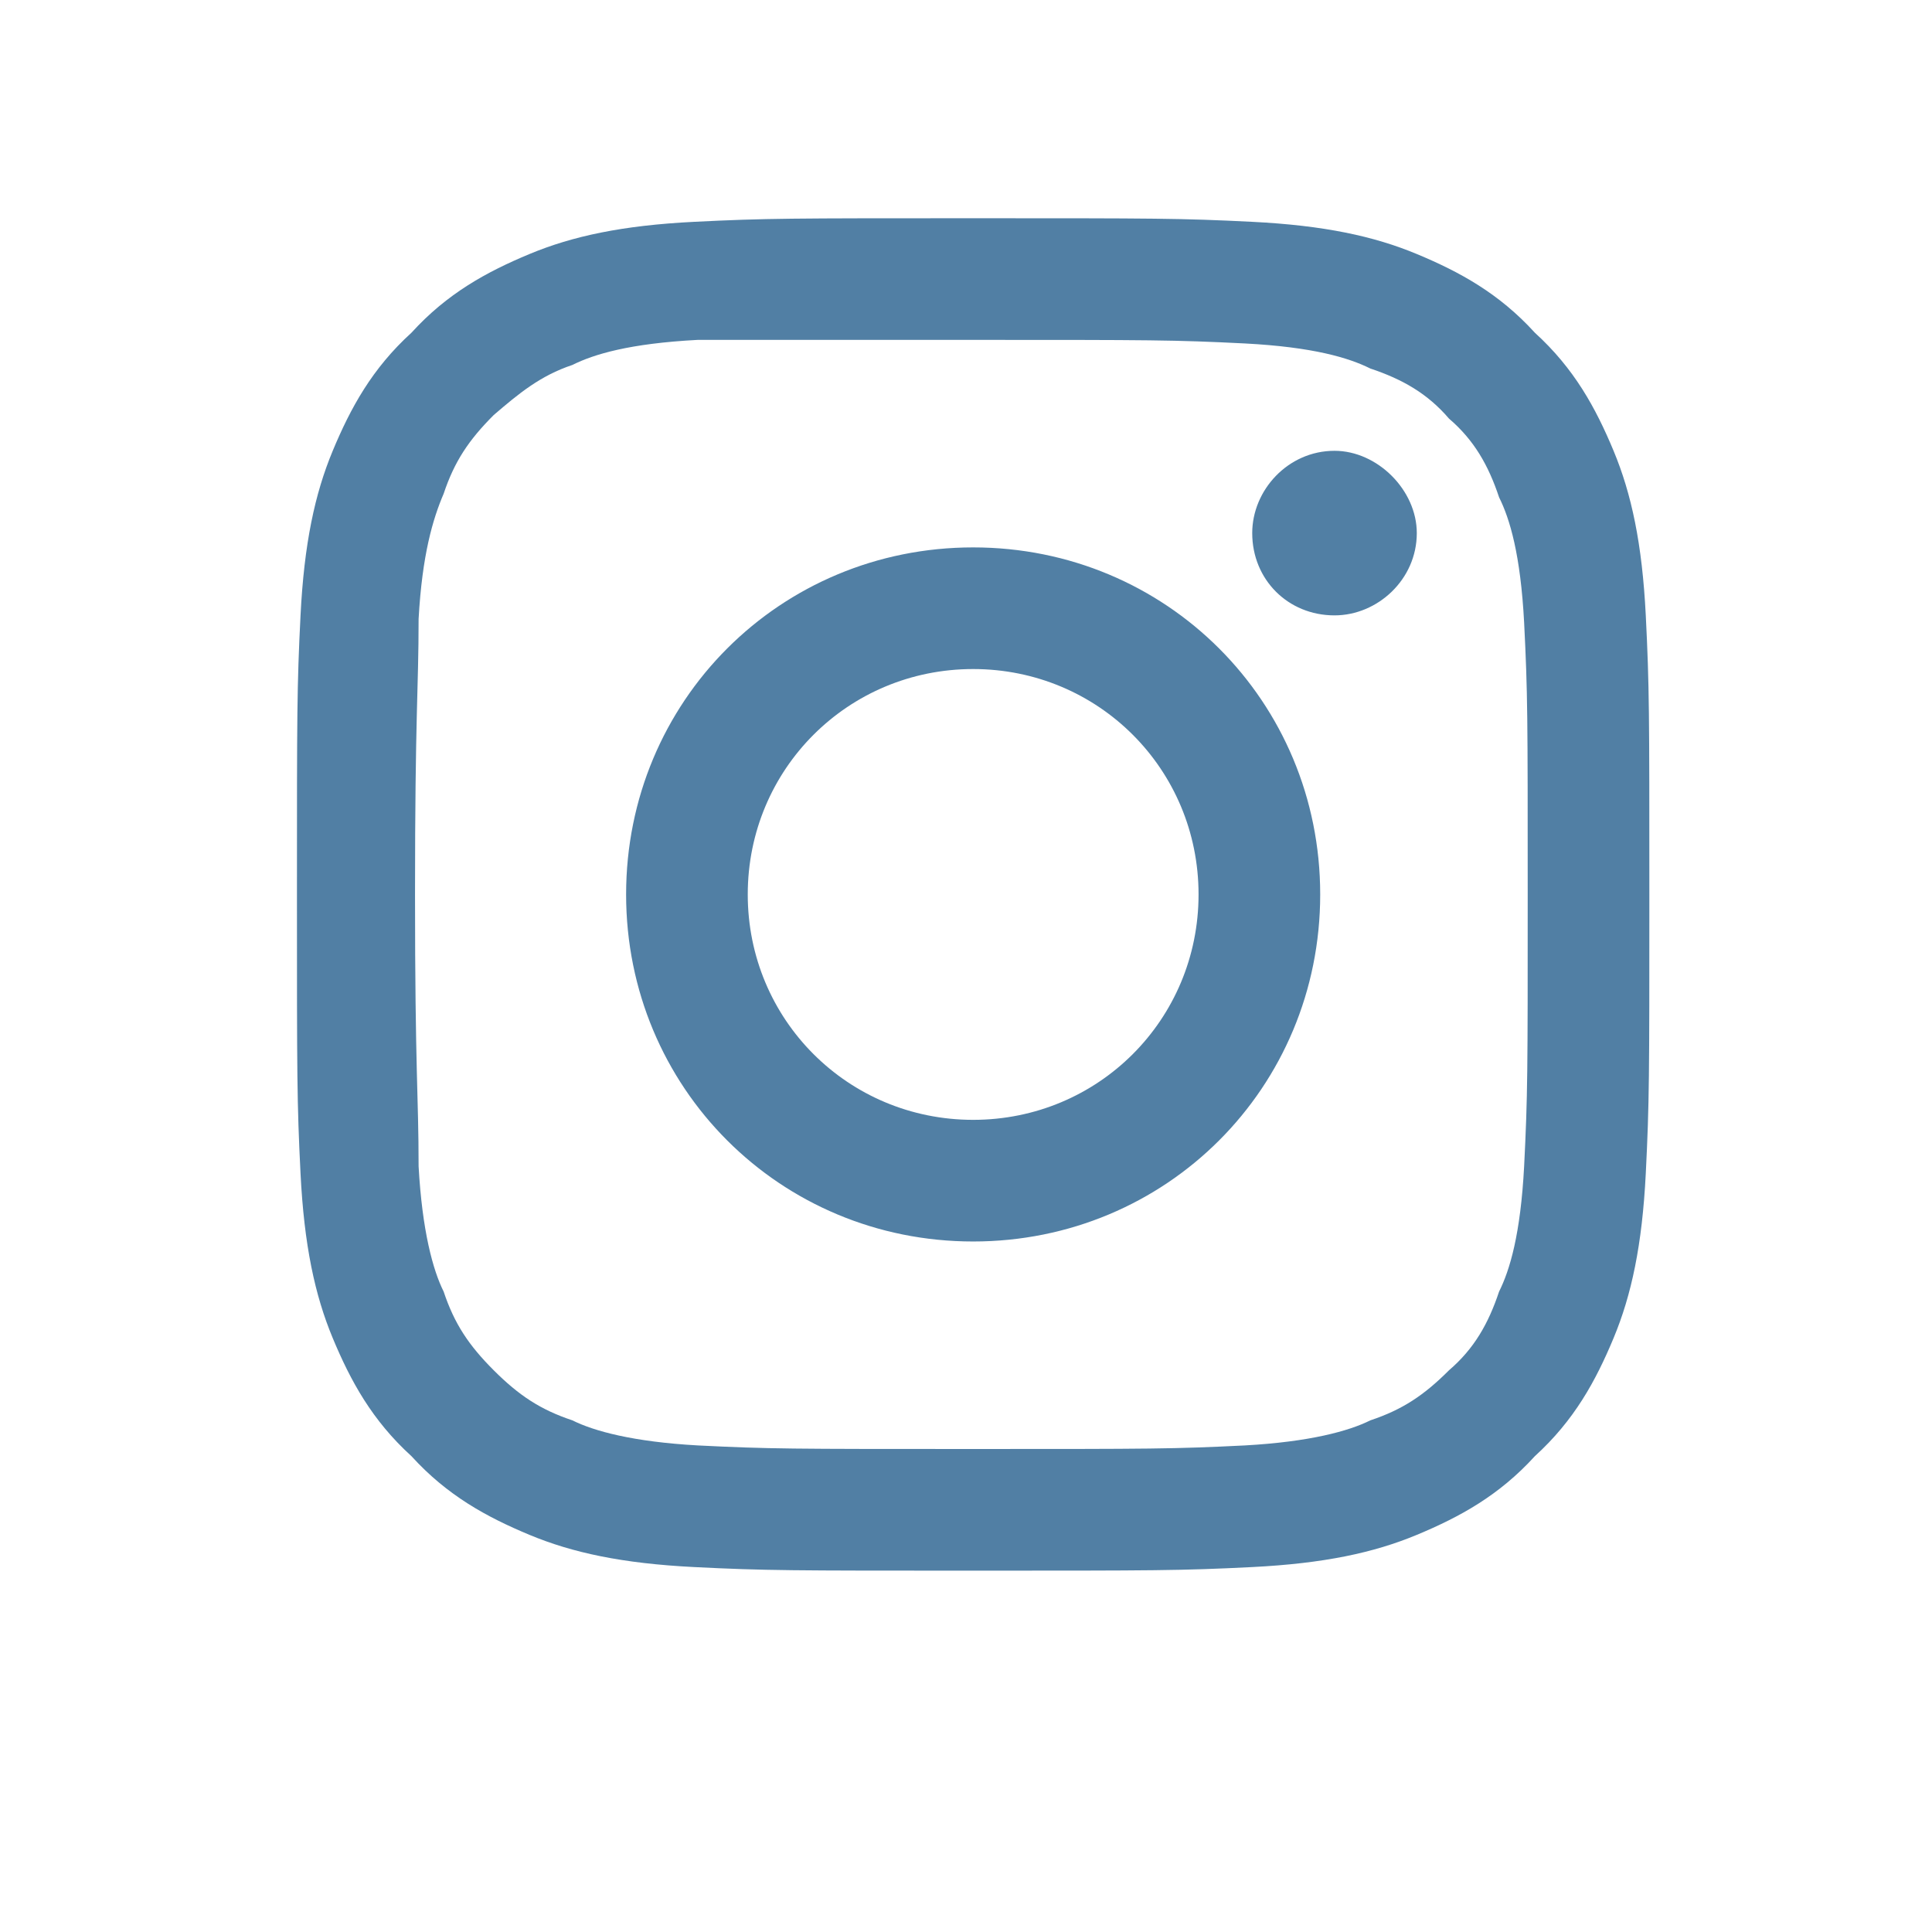 <svg fill="#517fa4" xmlns="http://www.w3.org/2000/svg" width="36" height="36" viewBox="0 0 54 54"><title>instagram</title><path d="M27.2 6.1c-5.1 0-5.8 0-7.8.1s-3.4.4-4.6.9c-1.2.5-2.3 1.1-3.3 2.2-1.1 1-1.7 2.1-2.2 3.3-.5 1.2-.8 2.6-.9 4.6-.1 2-.1 2.7-.1 7.8s0 5.8.1 7.8.4 3.4.9 4.6c.5 1.2 1.1 2.3 2.2 3.3 1 1.1 2.1 1.7 3.3 2.2 1.2.5 2.6.8 4.6.9 2 .1 2.7.1 7.8.1s5.8 0 7.8-.1 3.4-.4 4.6-.9c1.2-.5 2.3-1.1 3.3-2.2 1.1-1 1.7-2.1 2.2-3.3.5-1.2.8-2.6.9-4.6.1-2 .1-2.7.1-7.8s0-5.8-.1-7.8-.4-3.4-.9-4.6c-.5-1.2-1.1-2.3-2.2-3.3-1-1.1-2.1-1.7-3.3-2.2-1.2-.5-2.6-.8-4.6-.9-2-.1-2.7-.1-7.8-.1zm0 3.4c5 0 5.6 0 7.6.1 1.9.1 2.9.4 3.5.7.9.3 1.6.7 2.2 1.4.7.6 1.1 1.3 1.4 2.2.3.6.6 1.6.7 3.5.1 2 .1 2.6.1 7.6s0 5.6-.1 7.6c-.1 1.9-.4 2.9-.7 3.5-.3.9-.7 1.6-1.4 2.2-.7.7-1.3 1.1-2.2 1.4-.6.3-1.7.6-3.5.7-2 .1-2.6.1-7.6.1-5.1 0-5.7 0-7.7-.1-1.8-.1-2.9-.4-3.5-.7-.9-.3-1.5-.7-2.2-1.4-.7-.7-1.1-1.3-1.4-2.2-.3-.6-.6-1.7-.7-3.5 0-2-.1-2.6-.1-7.6 0-5.1.1-5.7.1-7.7.1-1.8.4-2.8.7-3.5.3-.9.7-1.5 1.4-2.2.7-.6 1.3-1.1 2.2-1.4.6-.3 1.6-.6 3.5-.7h7.7zm0 5.8c-5.4 0-9.7 4.3-9.7 9.7 0 5.4 4.3 9.7 9.7 9.7 5.4 0 9.7-4.3 9.7-9.7 0-5.4-4.3-9.7-9.7-9.7zm0 16c-3.5 0-6.3-2.8-6.3-6.3s2.8-6.3 6.3-6.3 6.3 2.8 6.3 6.3-2.8 6.3-6.3 6.3zm12.4-16.4c0 1.3-1.1 2.3-2.3 2.3-1.3 0-2.3-1-2.3-2.3 0-1.2 1-2.3 2.3-2.3 1.2 0 2.3 1.1 2.3 2.3z"/></svg>